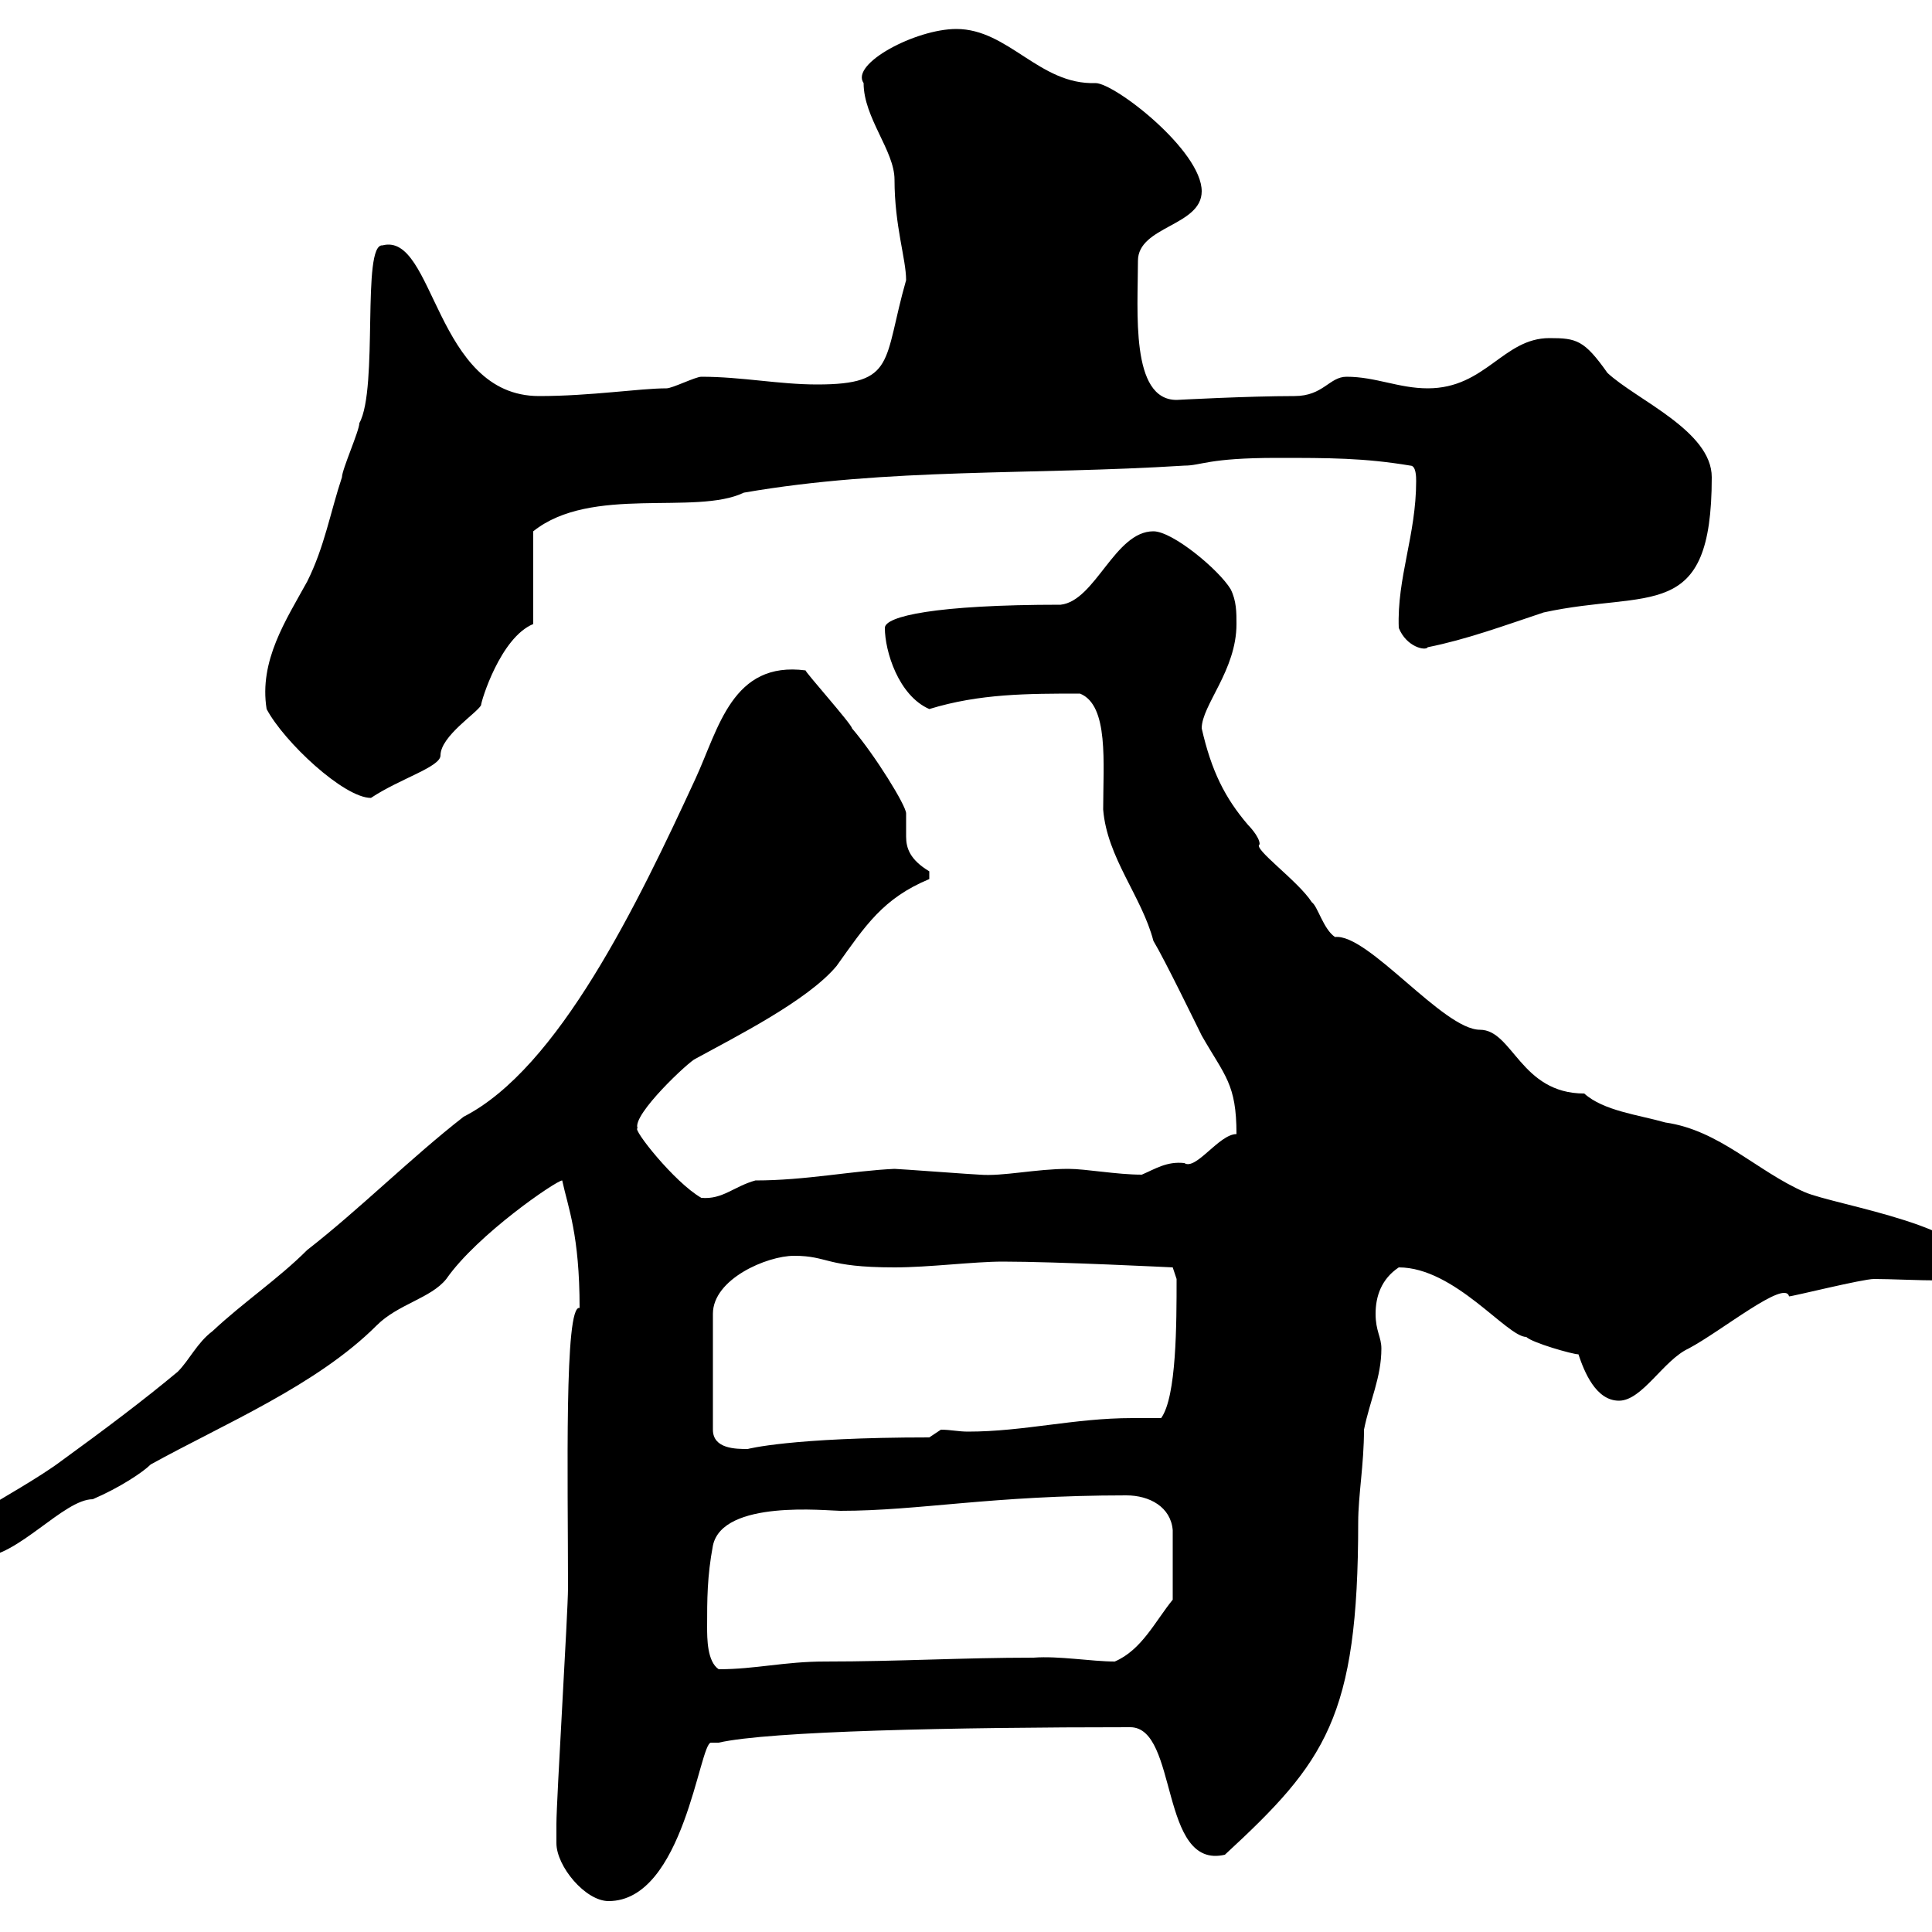 <svg xmlns="http://www.w3.org/2000/svg" xmlns:xlink="http://www.w3.org/1999/xlink" width="300" height="300"><path d="M86.40 286.20C86.40 289.80 90.90 295.20 94.50 295.20C106.20 295.20 108.60 270.60 110.40 270.60C110.70 270.60 111 270.60 111.60 270.60C119.40 268.80 148.20 268.20 175.50 268.20C183 268.20 180 290.40 190.20 288C205.80 273.60 210.90 266.70 210.90 236.40C210.90 232.20 211.80 227.40 211.80 222C212.70 217.50 214.50 213.90 214.50 209.40C214.50 207.60 213.60 206.70 213.60 204C213.60 201.30 214.50 198.60 217.20 196.80C225.90 196.80 234 207.60 237 207.60C237.90 208.50 244.20 210.30 245.10 210.30C246 213 247.80 217.50 251.40 217.50C255 217.50 258.30 211.20 262.20 209.40C267.30 206.70 277.20 198.60 277.80 201.30C278.40 201.30 289.20 198.60 291 198.60C296.10 198.60 308.10 199.50 306.60 197.70C308.10 190.50 285 187.20 280.20 185.10C272.70 181.80 267 175.50 258.60 174.30C254.40 173.10 249 172.50 246 169.80C236.10 169.80 234.90 159.90 229.80 159.90C224.10 159.90 212.40 144.90 207.30 145.50C205.50 144.30 204.60 140.70 203.70 140.10C201.60 136.80 194.40 131.70 195.60 131.10C195.60 129.90 193.80 128.10 193.80 128.10C190.20 123.90 188.10 119.70 186.60 113.10C186.60 109.50 192 104.10 192 96.90C192 95.10 192 93.30 191.10 91.50C189.30 88.50 182.10 82.50 179.10 82.50C173.10 82.50 170.10 93.30 164.70 93.90C145.20 93.90 137.40 95.70 137.40 97.50C137.40 101.10 139.50 108 144.30 110.10C152.10 107.70 159.60 107.70 167.70 107.70C172.20 109.50 171.30 118.50 171.30 125.70C171.90 133.20 177.30 139.20 179.10 146.10C180.90 149.10 185.70 159 186.60 160.80C190.20 167.10 192 168.30 192 176.10C189.30 176.10 185.70 181.80 183.90 180.60C181.20 180.30 179.40 181.50 177.30 182.40C173.40 182.40 168.60 181.50 165.90 181.50C160.80 181.50 155.70 182.70 152.10 182.40C151.50 182.40 139.50 181.50 138.90 181.50C132.30 181.80 125.10 183.30 117.30 183.30C114 184.20 112.20 186.30 108.90 186C104.70 183.60 98.10 175.20 99 175.20C98.10 173.10 107.10 164.70 108 164.40C114 161.10 125.40 155.40 129.90 150C134.40 143.70 137.10 139.50 144.30 136.50C144.30 136.50 144.30 136.50 144.30 135.30C141.30 133.50 140.70 131.70 140.70 129.90C140.70 128.70 140.70 127.80 140.70 126.30C140.70 125.10 135.90 117.30 132.30 113.10C132.30 112.50 124.80 104.10 125.10 104.10C113.70 102.60 111.60 113.10 108 120.90C99 140.40 86.70 165.90 72 173.40C63.90 179.70 55.80 187.80 47.70 194.10C43.20 198.60 37.80 202.20 33 206.70C30.60 208.50 29.40 211.20 27.60 213C22.20 217.50 16.20 222 9.60 226.80C6 229.50 0 232.80-1.80 234C-3.60 235.50-7.80 239.10-6.60 239.40C-6.60 241.80-5.40 241.80-3 241.80C2.70 241.80 9.90 232.80 14.40 232.80C18.60 231 22.20 228.60 23.40 227.40C34.80 221.10 49.20 215.10 58.50 205.80C61.80 202.50 66.90 201.60 69.30 198.60C74.10 191.70 86.40 183.30 87.30 183.30C88.20 187.50 90 191.70 90 203.10C87.60 202.50 88.20 229.50 88.20 246.60C88.20 250.20 86.40 279.60 86.40 283.20C86.40 283.20 86.40 285 86.40 286.20ZM109.80 252.60C109.80 248.40 109.80 244.80 110.70 240C112.20 232.80 128.40 234.60 130.50 234.60C142.80 234.60 153.90 232.20 174.90 232.20C178.50 232.20 181.80 234 182.10 237.60L182.10 248.40C179.40 251.70 177.30 256.20 173.10 258C169.50 258 164.40 257.10 160.50 257.40C149.40 257.40 139.50 258 128.10 258C121.80 258 117.30 259.20 111.60 259.20C109.80 258 109.80 254.40 109.80 252.60ZM123.30 195C128.70 195 128.10 196.80 138.90 196.80C144.30 196.80 151.20 195.90 155.70 195.90C164.10 195.90 182.10 196.80 182.10 196.80L182.70 198.60C182.70 205.50 182.70 216.90 180.30 220.20C178.80 220.20 177.30 220.20 175.80 220.20C166.80 220.20 159 222.30 150.30 222.30C148.80 222.30 147.60 222 146.10 222L144.30 223.20C122.70 223.20 116.10 225 116.10 225C114.30 225 110.70 225 110.70 222L110.70 204C110.70 198.60 119.10 195 123.30 195ZM41.40 110.10C44.10 115.20 53.40 123.90 57.60 123.90C62.10 120.90 68.40 119.10 68.40 117.30C68.40 114.30 74.10 110.70 74.70 109.50C74.70 108.90 77.70 99 82.80 96.90L82.80 82.50C91.80 75.30 108 80.10 115.50 76.50C138 72.60 160.20 73.80 183.90 72.30C186.60 72.30 187.50 71.10 198.30 71.10C206.40 71.10 211.80 71.10 219 72.30C219.90 72.30 219.90 74.10 219.90 74.70C219.90 83.10 216.90 89.70 217.20 97.50C218.40 100.50 221.40 101.10 221.70 100.50C227.70 99.30 233.40 97.20 239.70 95.10C256.20 91.50 265.80 96.90 265.80 74.10C265.80 66.90 254.10 62.10 249.60 57.90C246 52.80 244.80 52.50 240.60 52.50C233.40 52.50 230.70 60.30 221.70 60.30C217.20 60.30 213.60 58.50 209.10 58.50C206.40 58.50 205.50 61.50 201 61.50C193.80 61.50 182.70 62.10 182.70 62.10C175.50 62.10 176.70 48.30 176.70 40.50C176.70 35.10 186.60 35.10 186.60 29.70C186.60 23.40 173.10 12.90 170.10 12.90C161.40 13.20 156.60 4.50 148.50 4.50C142.20 4.50 132 9.90 134.10 12.90C134.10 18.30 138.90 23.40 138.90 27.90C138.90 35.10 140.70 40.20 140.70 43.50C137.10 56.10 139.20 59.70 126.90 59.70C120.90 59.70 115.20 58.50 108.90 58.50C108 58.50 104.40 60.30 103.50 60.30C99.30 60.30 91.80 61.50 83.70 61.50C67.50 61.50 67.50 36 59.40 38.10C56.10 37.80 58.80 60.30 55.80 65.70C55.80 66.90 53.10 72.90 53.10 74.10C51.30 79.50 50.40 84.90 47.70 90.30C44.40 96.30 40.20 102.60 41.40 110.10Z"/></svg>